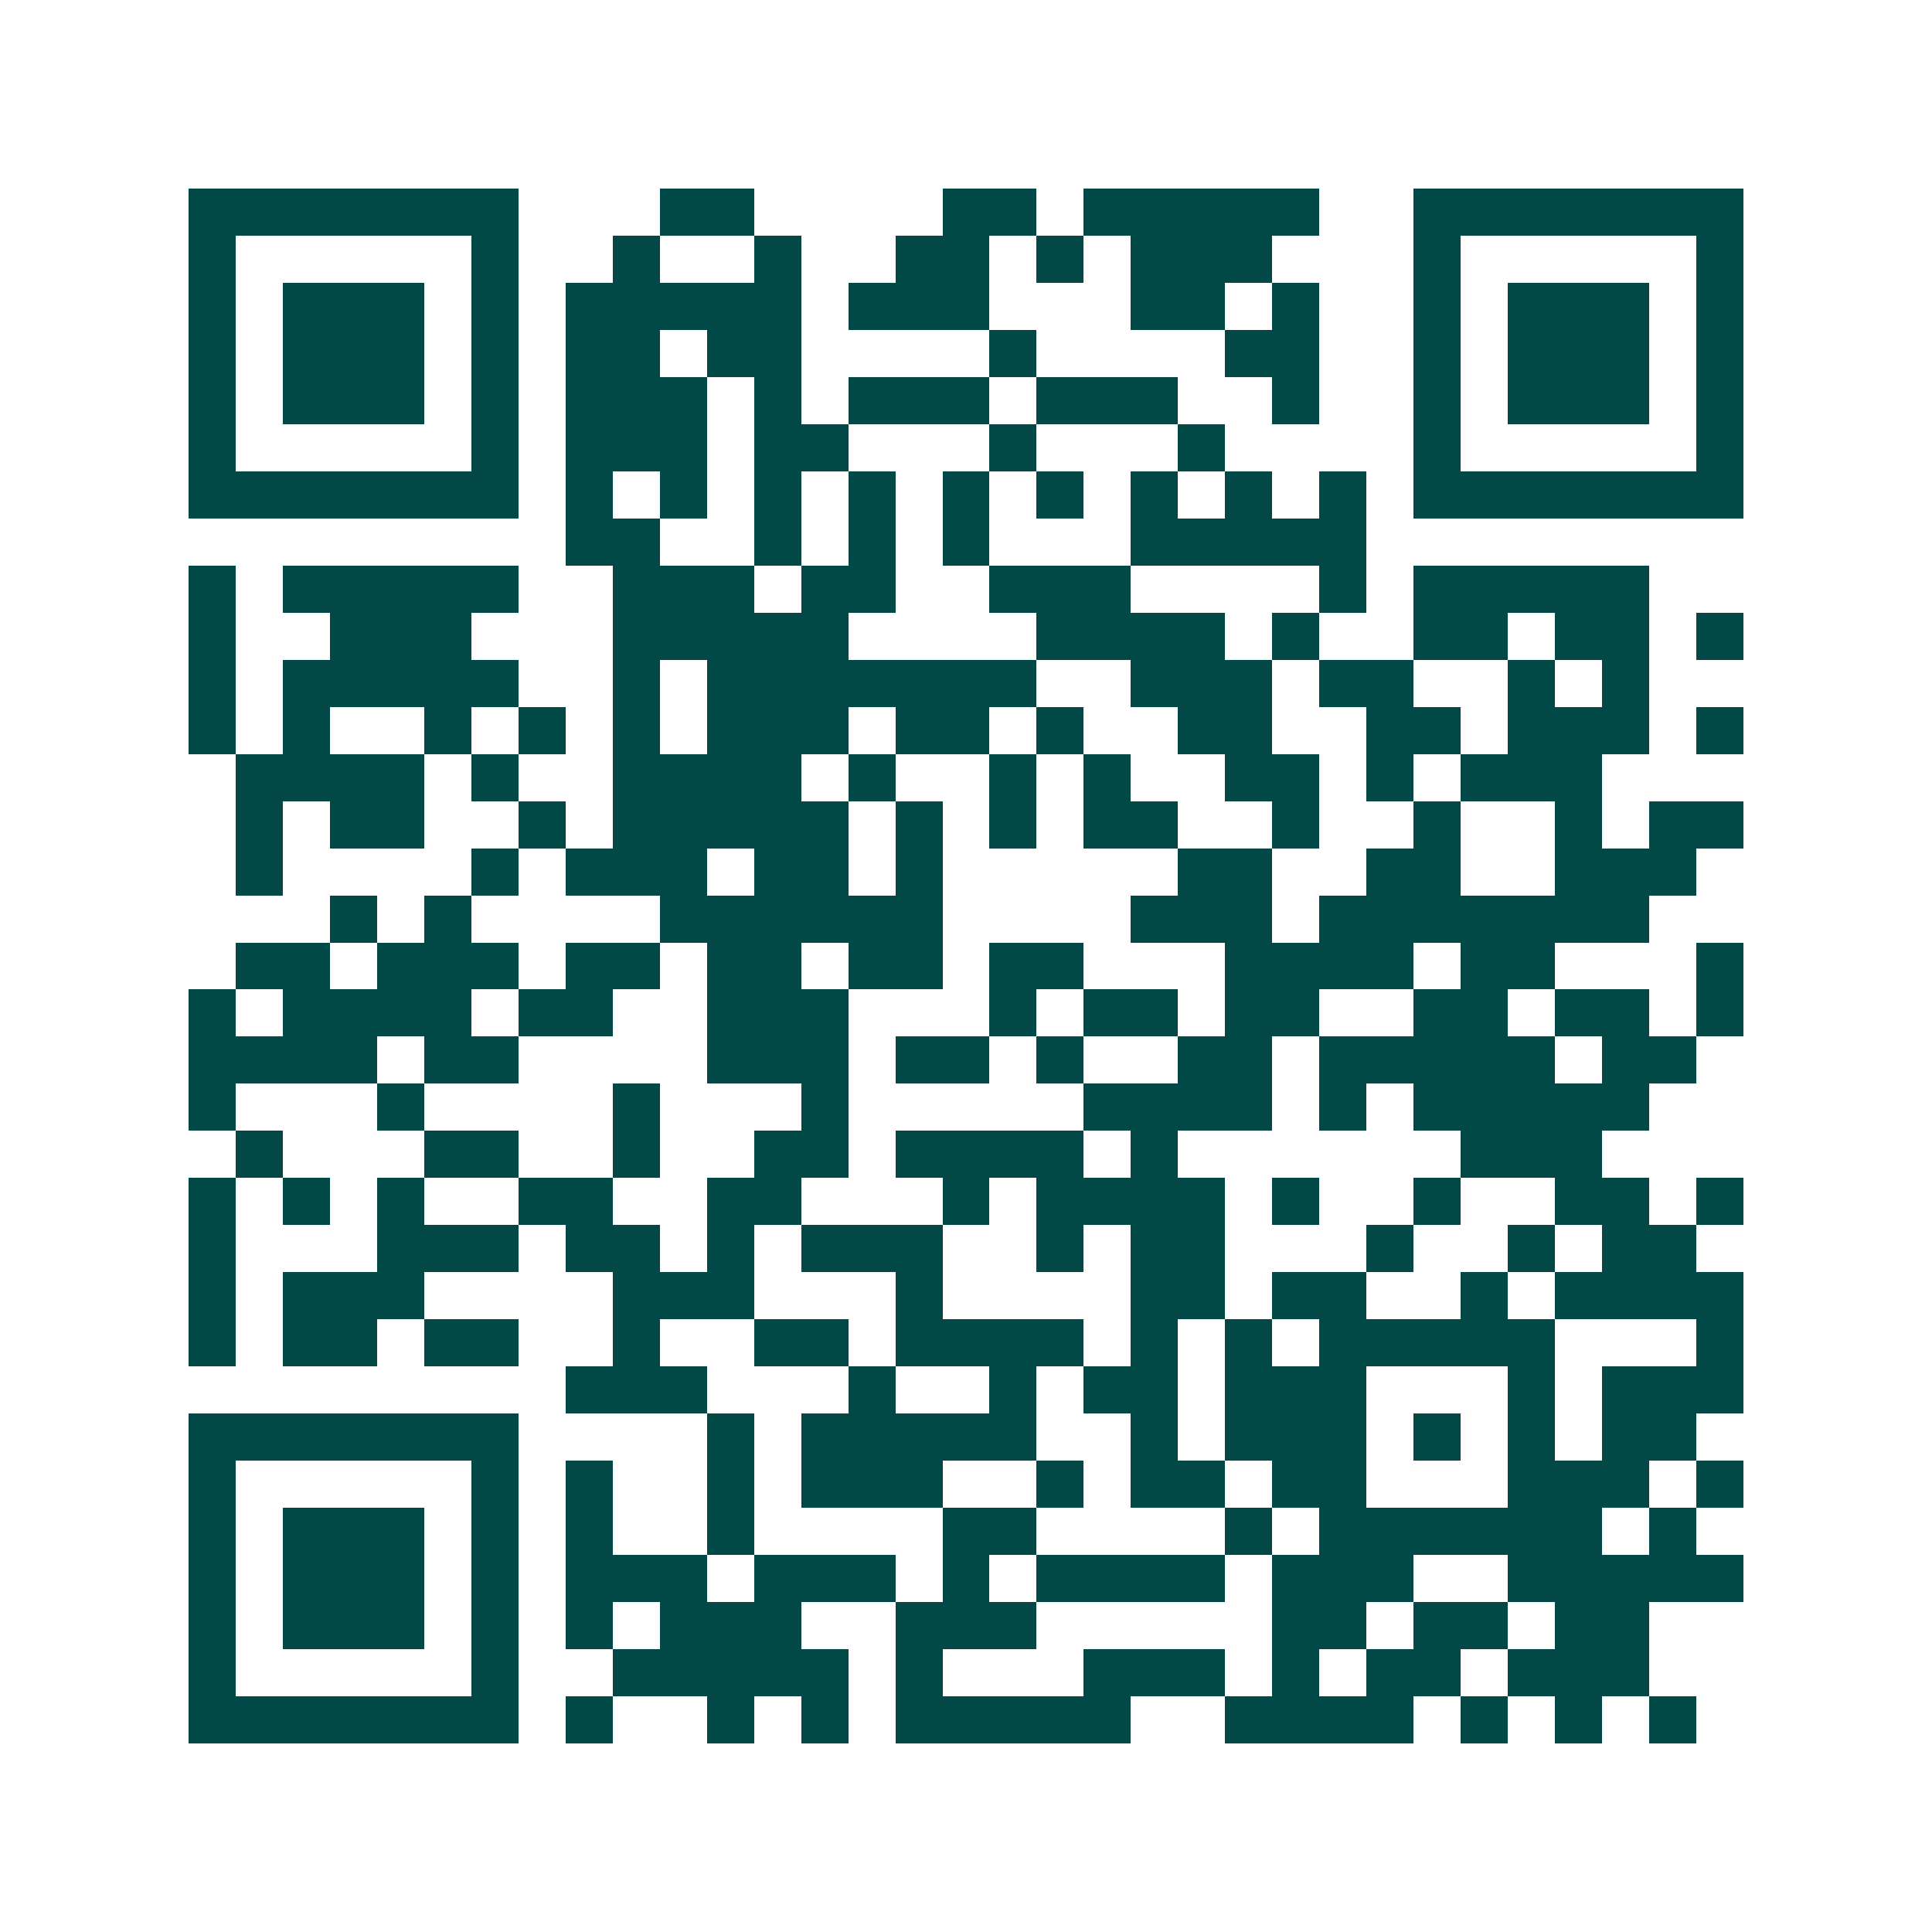 <svg xmlns="http://www.w3.org/2000/svg" width="200" height="200" viewBox="0 0 41 41" shape-rendering="crispEdges"><path fill="#ffffff" d="M0 0h41v41H0z"/><path stroke="#014847" d="M4 4.5h7m3 0h2m4 0h2m1 0h5m2 0h7M4 5.5h1m5 0h1m2 0h1m2 0h1m2 0h2m1 0h1m1 0h3m3 0h1m5 0h1M4 6.5h1m1 0h3m1 0h1m1 0h5m1 0h3m3 0h2m1 0h1m2 0h1m1 0h3m1 0h1M4 7.5h1m1 0h3m1 0h1m1 0h2m1 0h2m4 0h1m4 0h2m2 0h1m1 0h3m1 0h1M4 8.5h1m1 0h3m1 0h1m1 0h3m1 0h1m1 0h3m1 0h3m2 0h1m2 0h1m1 0h3m1 0h1M4 9.5h1m5 0h1m1 0h3m1 0h2m3 0h1m3 0h1m4 0h1m5 0h1M4 10.5h7m1 0h1m1 0h1m1 0h1m1 0h1m1 0h1m1 0h1m1 0h1m1 0h1m1 0h1m1 0h7M12 11.5h2m2 0h1m1 0h1m1 0h1m3 0h5M4 12.5h1m1 0h5m2 0h3m1 0h2m2 0h3m4 0h1m1 0h5M4 13.5h1m2 0h3m3 0h5m4 0h4m1 0h1m2 0h2m1 0h2m1 0h1M4 14.5h1m1 0h5m2 0h1m1 0h7m2 0h3m1 0h2m2 0h1m1 0h1M4 15.5h1m1 0h1m2 0h1m1 0h1m1 0h1m1 0h3m1 0h2m1 0h1m2 0h2m2 0h2m1 0h3m1 0h1M5 16.5h4m1 0h1m2 0h4m1 0h1m2 0h1m1 0h1m2 0h2m1 0h1m1 0h3M5 17.5h1m1 0h2m2 0h1m1 0h5m1 0h1m1 0h1m1 0h2m2 0h1m2 0h1m2 0h1m1 0h2M5 18.5h1m4 0h1m1 0h3m1 0h2m1 0h1m5 0h2m2 0h2m2 0h3M7 19.5h1m1 0h1m4 0h6m4 0h3m1 0h7M5 20.5h2m1 0h3m1 0h2m1 0h2m1 0h2m1 0h2m3 0h4m1 0h2m3 0h1M4 21.5h1m1 0h4m1 0h2m2 0h3m3 0h1m1 0h2m1 0h2m2 0h2m1 0h2m1 0h1M4 22.5h4m1 0h2m4 0h3m1 0h2m1 0h1m2 0h2m1 0h5m1 0h2M4 23.5h1m3 0h1m4 0h1m3 0h1m5 0h4m1 0h1m1 0h5M5 24.5h1m3 0h2m2 0h1m2 0h2m1 0h4m1 0h1m6 0h3M4 25.5h1m1 0h1m1 0h1m2 0h2m2 0h2m3 0h1m1 0h4m1 0h1m2 0h1m2 0h2m1 0h1M4 26.5h1m3 0h3m1 0h2m1 0h1m1 0h3m2 0h1m1 0h2m3 0h1m2 0h1m1 0h2M4 27.5h1m1 0h3m4 0h3m3 0h1m4 0h2m1 0h2m2 0h1m1 0h4M4 28.5h1m1 0h2m1 0h2m2 0h1m2 0h2m1 0h4m1 0h1m1 0h1m1 0h5m3 0h1M12 29.5h3m3 0h1m2 0h1m1 0h2m1 0h3m3 0h1m1 0h3M4 30.5h7m4 0h1m1 0h5m2 0h1m1 0h3m1 0h1m1 0h1m1 0h2M4 31.5h1m5 0h1m1 0h1m2 0h1m1 0h3m2 0h1m1 0h2m1 0h2m3 0h3m1 0h1M4 32.5h1m1 0h3m1 0h1m1 0h1m2 0h1m4 0h2m4 0h1m1 0h6m1 0h1M4 33.5h1m1 0h3m1 0h1m1 0h3m1 0h3m1 0h1m1 0h4m1 0h3m2 0h5M4 34.5h1m1 0h3m1 0h1m1 0h1m1 0h3m2 0h3m5 0h2m1 0h2m1 0h2M4 35.5h1m5 0h1m2 0h5m1 0h1m3 0h3m1 0h1m1 0h2m1 0h3M4 36.5h7m1 0h1m2 0h1m1 0h1m1 0h5m2 0h4m1 0h1m1 0h1m1 0h1"/></svg>
